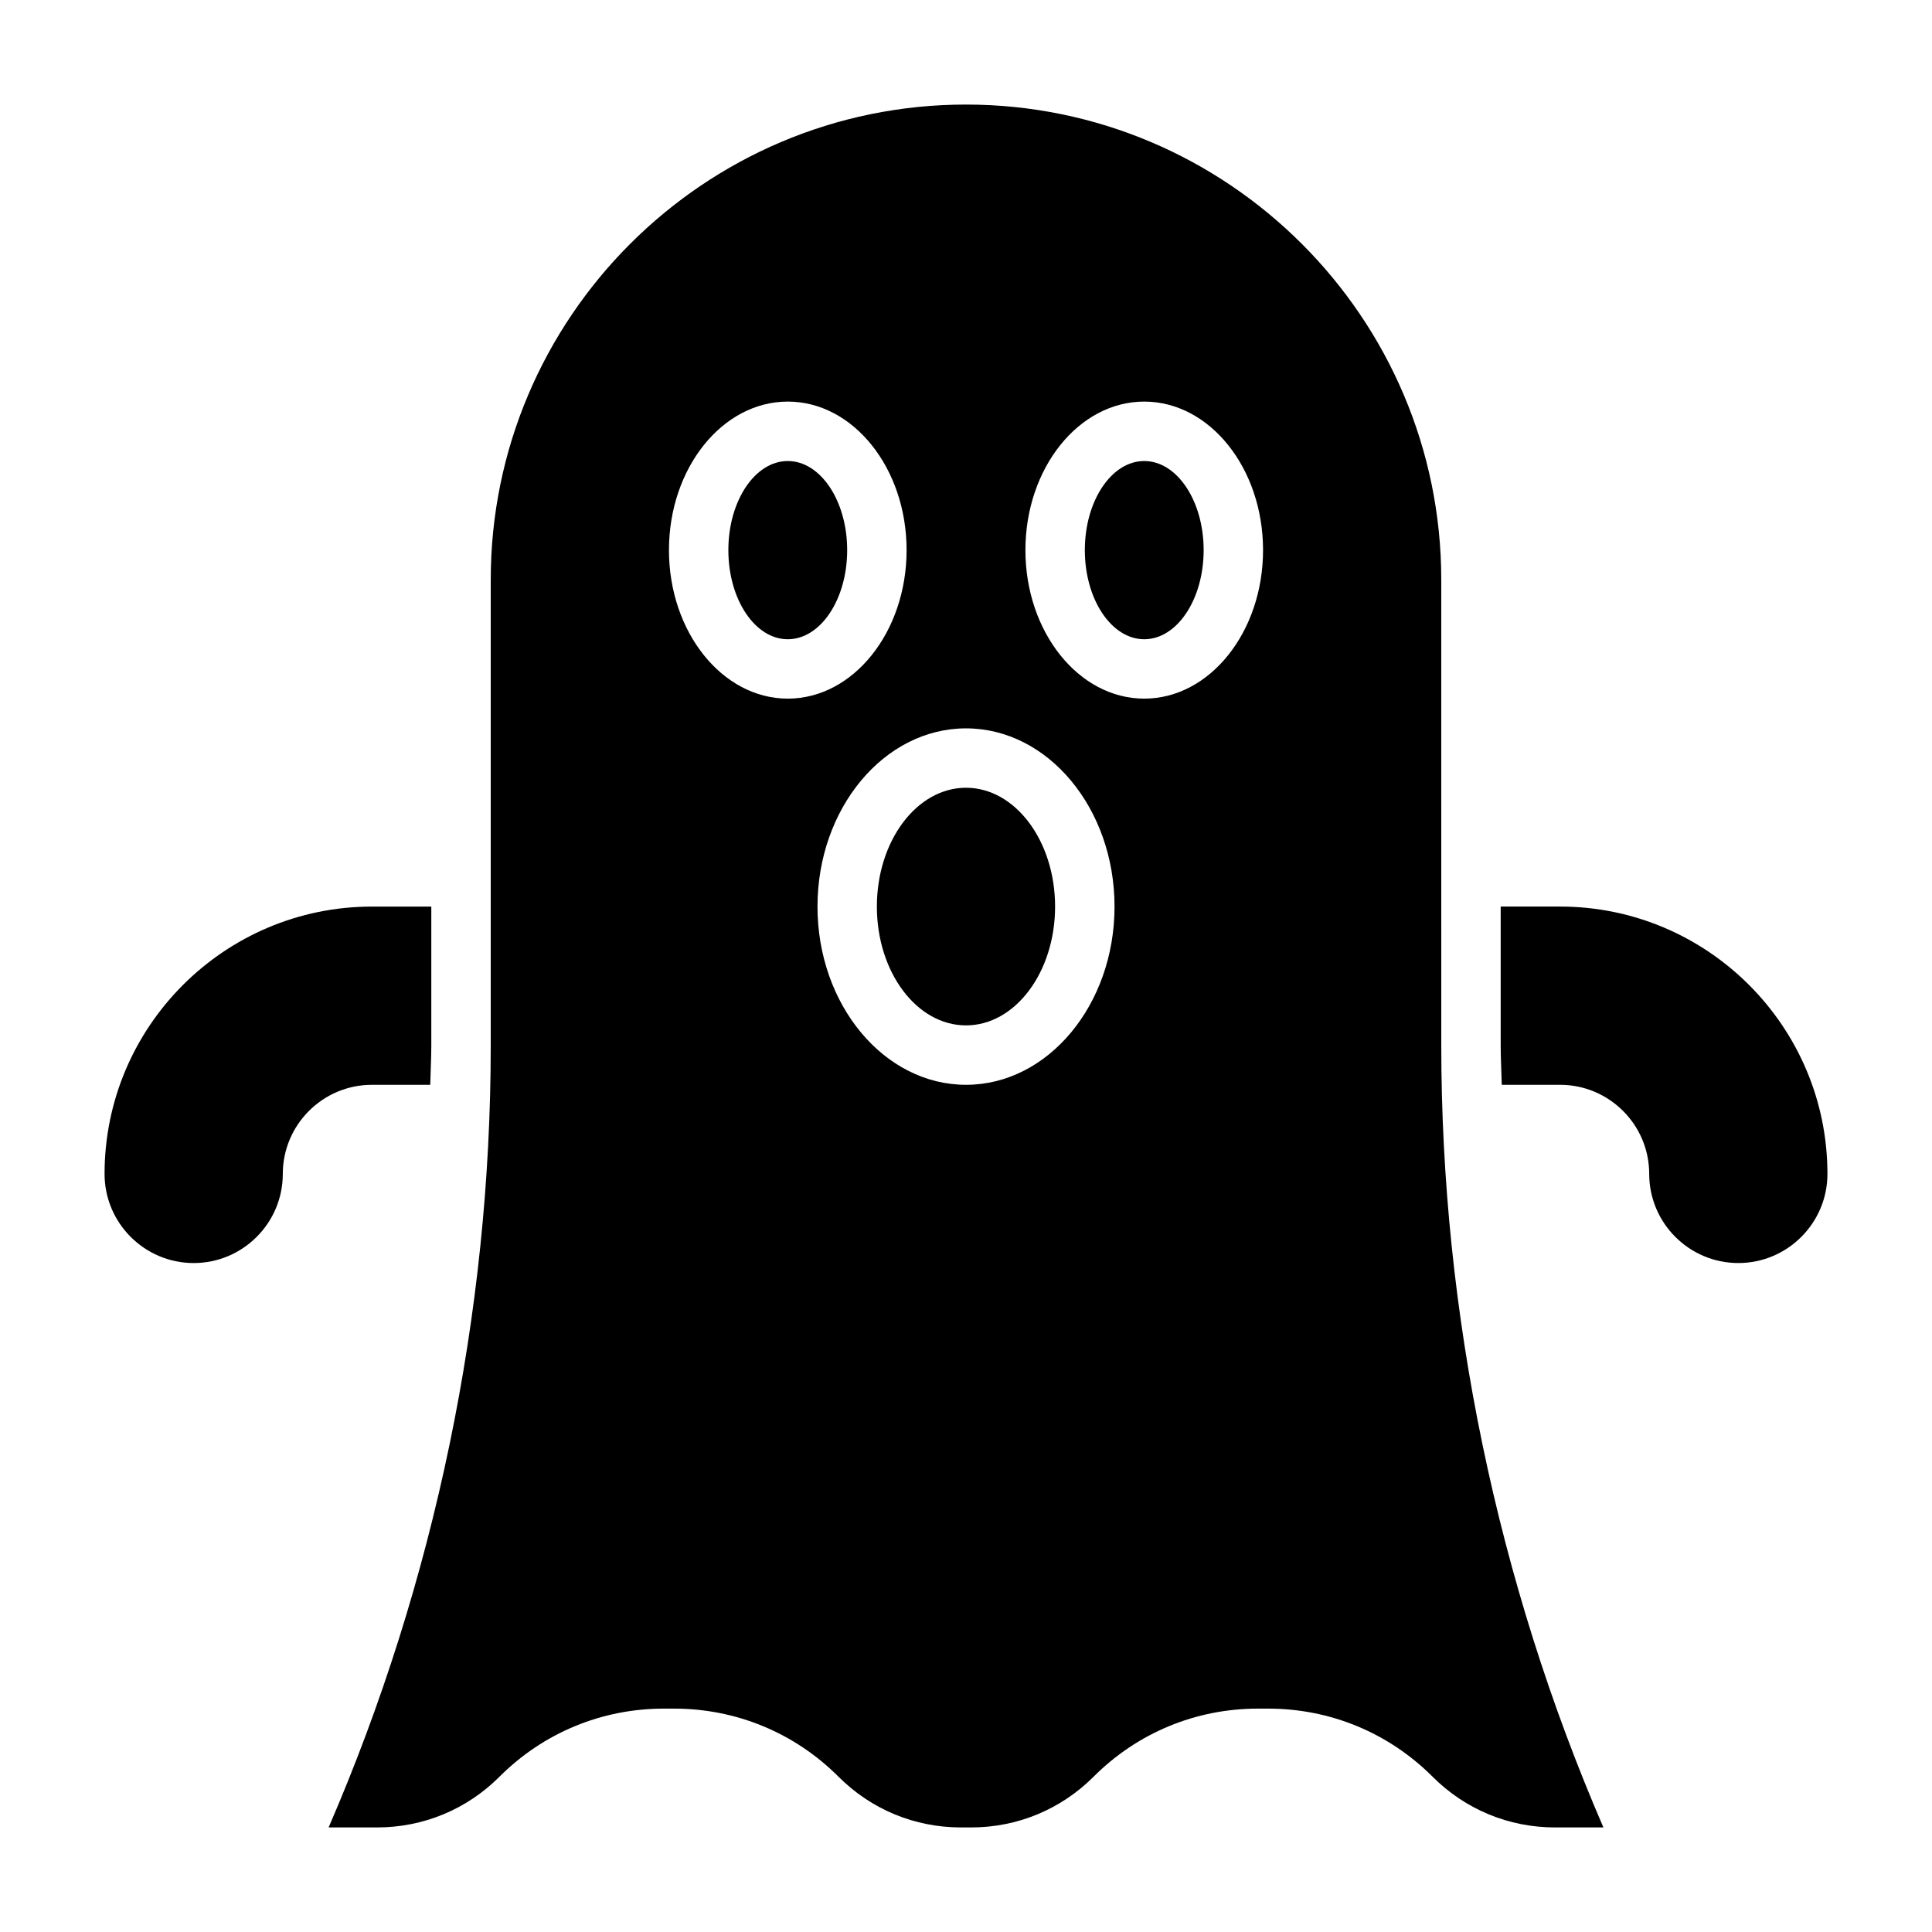 <?xml version="1.0" encoding="UTF-8"?>
<!-- Uploaded to: ICON Repo, www.svgrepo.com, Generator: ICON Repo Mixer Tools -->
<svg fill="#000000" width="800px" height="800px" version="1.1" viewBox="144 144 512 512" xmlns="http://www.w3.org/2000/svg">
 <g>
  <path d="m423.61 384.25c0 17.391-10.57 31.488-23.613 31.488s-23.617-14.098-23.617-31.488 10.574-31.488 23.617-31.488 23.613 14.098 23.613 31.488"/>
  <path d="m368.51 289.79c0 13.043-7.051 23.617-15.746 23.617s-15.742-10.574-15.742-23.617c0-13.043 7.047-23.613 15.742-23.613s15.746 10.57 15.746 23.613"/>
  <path d="m258.02 431.49c0.07-3.457 0.281-6.914 0.281-10.367v-36.867h-15.742c-39.062 0-70.848 31.781-70.848 70.848 0 13.02 10.598 23.617 23.617 23.617s23.617-10.598 23.617-23.617c0-13.02 10.598-23.617 23.617-23.617z"/>
  <path d="m557.44 384.25h-15.742v36.863c0 3.457 0.211 6.91 0.285 10.367l15.457 0.004c13.02 0 23.617 10.598 23.617 23.617s10.598 23.617 23.617 23.617 23.617-10.598 23.617-23.617c0-39.07-31.789-70.852-70.852-70.852z"/>
  <path d="m462.98 289.79c0 13.043-7.051 23.617-15.746 23.617-8.695 0-15.742-10.574-15.742-23.617 0-13.043 7.047-23.613 15.742-23.613 8.695 0 15.746 10.57 15.746 23.613"/>
  <path d="m525.95 297.66c0-69.445-56.504-125.95-125.95-125.95-69.445 0-125.95 56.504-125.95 125.95v123.46c0.004 70.793-14.82 142.14-42.961 207.17h12.824c12.258 0 23.781-4.769 32.449-13.438 11.641-11.645 27.117-18.051 43.578-18.051h2.699c16.461 0 31.938 6.406 43.578 18.051 8.66 8.664 20.184 13.438 32.441 13.438h2.699c12.258 0 23.781-4.769 32.449-13.438 11.637-11.645 27.113-18.051 43.57-18.051h2.699c16.461 0 31.938 6.406 43.578 18.051 8.664 8.664 20.188 13.438 32.445 13.438h12.824c-28.145-65.023-42.969-136.38-42.969-207.17zm-204.67-7.875c0-21.703 14.121-39.359 31.488-39.359s31.488 17.656 31.488 39.359c0 21.703-14.121 39.359-31.488 39.359-17.363 0-31.488-17.656-31.488-39.359zm78.723 141.7c-21.703 0-39.359-21.184-39.359-47.23 0-26.047 17.656-47.23 39.359-47.23s39.359 21.184 39.359 47.23c0 26.047-17.656 47.23-39.359 47.23zm47.23-102.34c-17.367 0-31.488-17.656-31.488-39.359 0-21.703 14.121-39.359 31.488-39.359 17.367 0 31.488 17.656 31.488 39.359 0 21.703-14.121 39.359-31.488 39.359z"/>
 </g>
</svg>